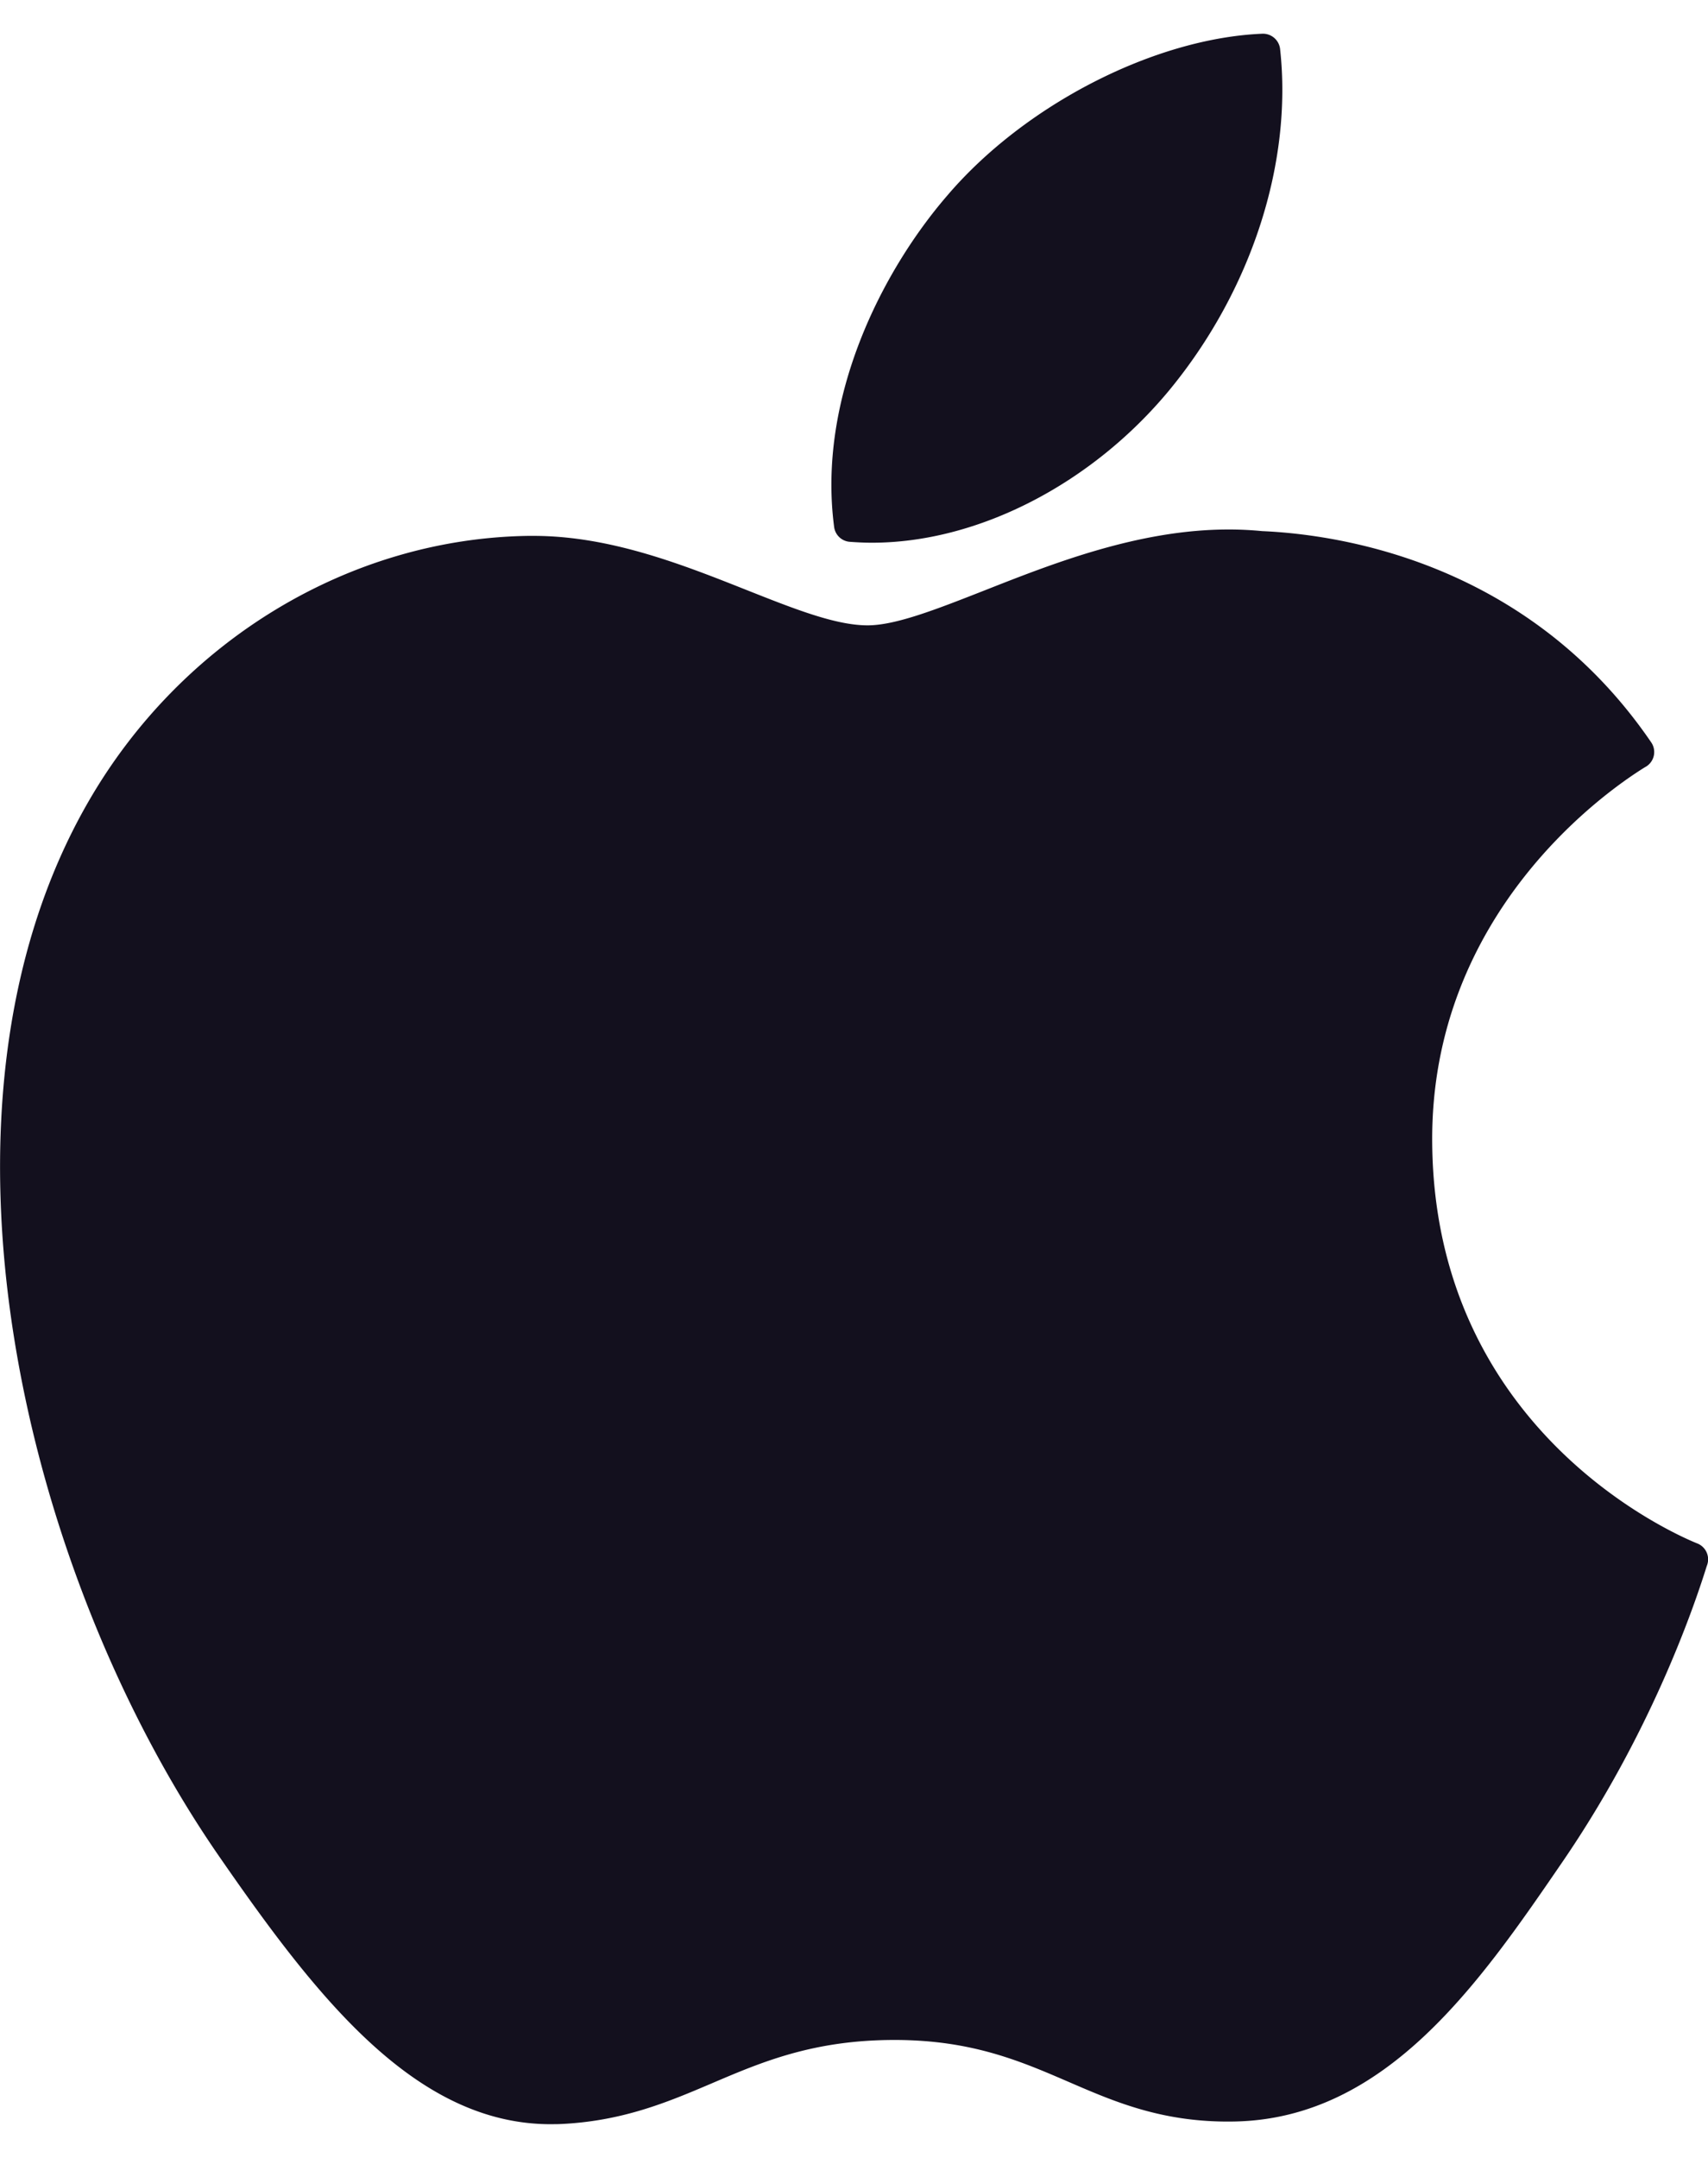 <svg width="19" height="24" fill="none" xmlns="http://www.w3.org/2000/svg"><path d="M.98 8.922C-.984 12.333.266 17.51 2.439 20.648c1.085 1.569 2.183 2.977 3.688 2.977l.086-.001c.707-.028 1.218-.246 1.711-.456.555-.237 1.128-.48 2.028-.48.856 0 1.402.236 1.93.464.52.225 1.056.458 1.849.443 1.694-.031 2.735-1.551 3.653-2.892.958-1.4 1.438-2.76 1.6-3.279l.007-.02a.19.19 0 0 0-.115-.24c-.299-.122-2.916-1.283-2.944-4.449-.025-2.571 1.964-3.933 2.363-4.18l.019-.011a.19.19 0 0 0 .054-.268c-1.373-2.01-3.478-2.312-4.326-2.349a3.815 3.815 0 0 0-.377-.018c-.995 0-1.948.376-2.714.678-.53.208-.986.388-1.3.388-.355 0-.814-.182-1.346-.393-.711-.282-1.517-.602-2.37-.602h-.06C3.888 5.99 2.013 7.125.98 8.922Z" fill="#13101E"/><path d="M14.043.375c-1.201.05-2.643.789-3.504 1.798-.733.848-1.448 2.262-1.26 3.688a.19.19 0 0 0 .175.165c.08.006.164.01.246.01 1.175 0 2.442-.65 3.308-1.697.911-1.106 1.372-2.524 1.232-3.794a.192.192 0 0 0-.197-.17Z" fill="#13101E"/></svg>